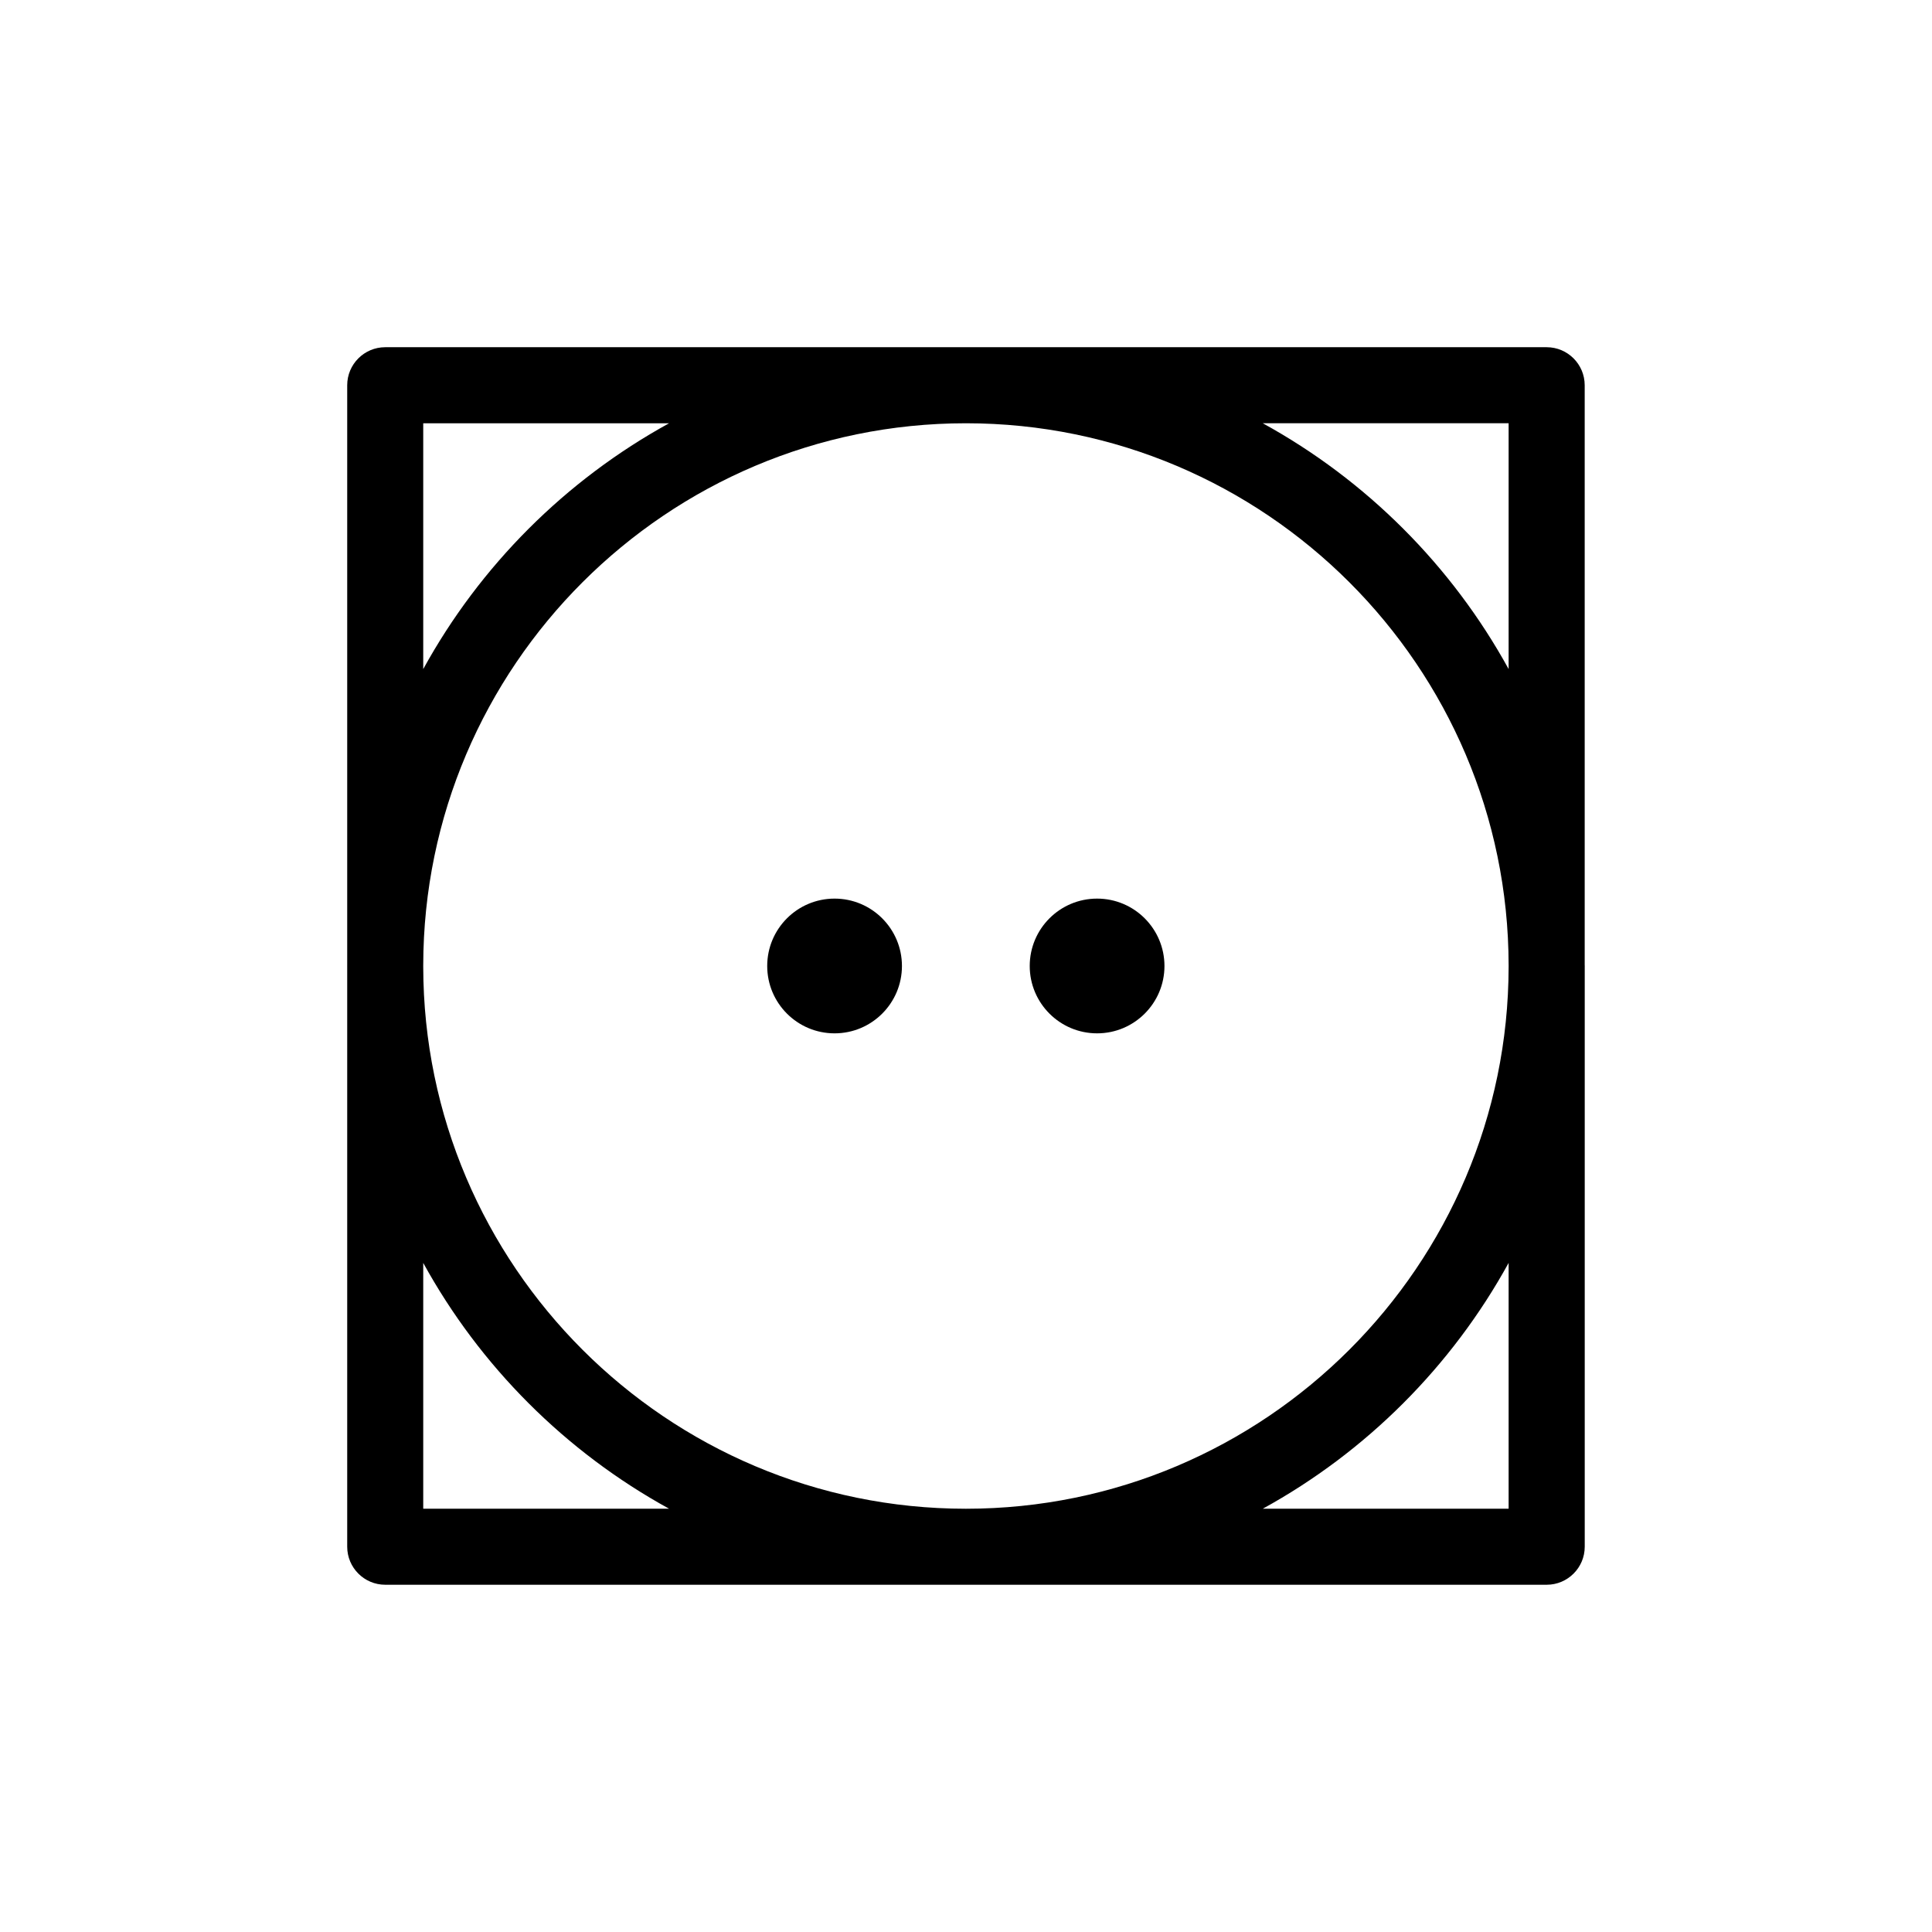 <?xml version="1.0" encoding="UTF-8"?>
<!-- Uploaded to: SVG Repo, www.svgrepo.com, Generator: SVG Repo Mixer Tools -->
<svg fill="#000000" width="800px" height="800px" version="1.1" viewBox="144 144 512 512" xmlns="http://www.w3.org/2000/svg">
 <path d="m434.74 382.14c-9.859 0-17.852 7.996-17.852 17.855 0 9.855 7.992 17.852 17.852 17.852 9.859 0 17.855-7.996 17.855-17.852-0.008-9.859-7.996-17.855-17.855-17.855zm-69.57 0c-9.859 0-17.852 7.996-17.852 17.855 0 9.855 7.992 17.852 17.852 17.852s17.855-7.996 17.855-17.852c-0.004-9.859-7.996-17.855-17.855-17.855zm198.79 17.664v-153.71c0-5.562-4.516-10.078-10.078-10.078h-307.79c-5.562 0-10.078 4.516-10.078 10.078v153.71c0 0.066-0.004 0.125-0.004 0.191s0.004 0.125 0.004 0.191v153.71c0 5.562 4.516 10.078 10.078 10.078h307.8c5.562 0 10.078-4.516 10.078-10.078v-153.71c0-0.066 0.004-0.125 0.004-0.191s-0.008-0.129-0.008-0.191zm-307.8-143.63h65.148c-27.418 15.059-50.082 37.727-65.148 65.141zm0 287.65v-65.141c15.059 27.414 37.727 50.078 65.148 65.141zm287.64 0h-65.148c27.418-15.059 50.082-37.727 65.148-65.141zm0-143.63c-0.105 79.219-64.578 143.64-143.82 143.64-79.246 0-143.71-64.418-143.82-143.64v-0.383c0.105-79.219 64.578-143.64 143.82-143.64 79.246 0 143.71 64.418 143.82 143.64zm0-78.883c-15.059-27.414-37.727-50.078-65.148-65.141h65.148z"/>
</svg>
